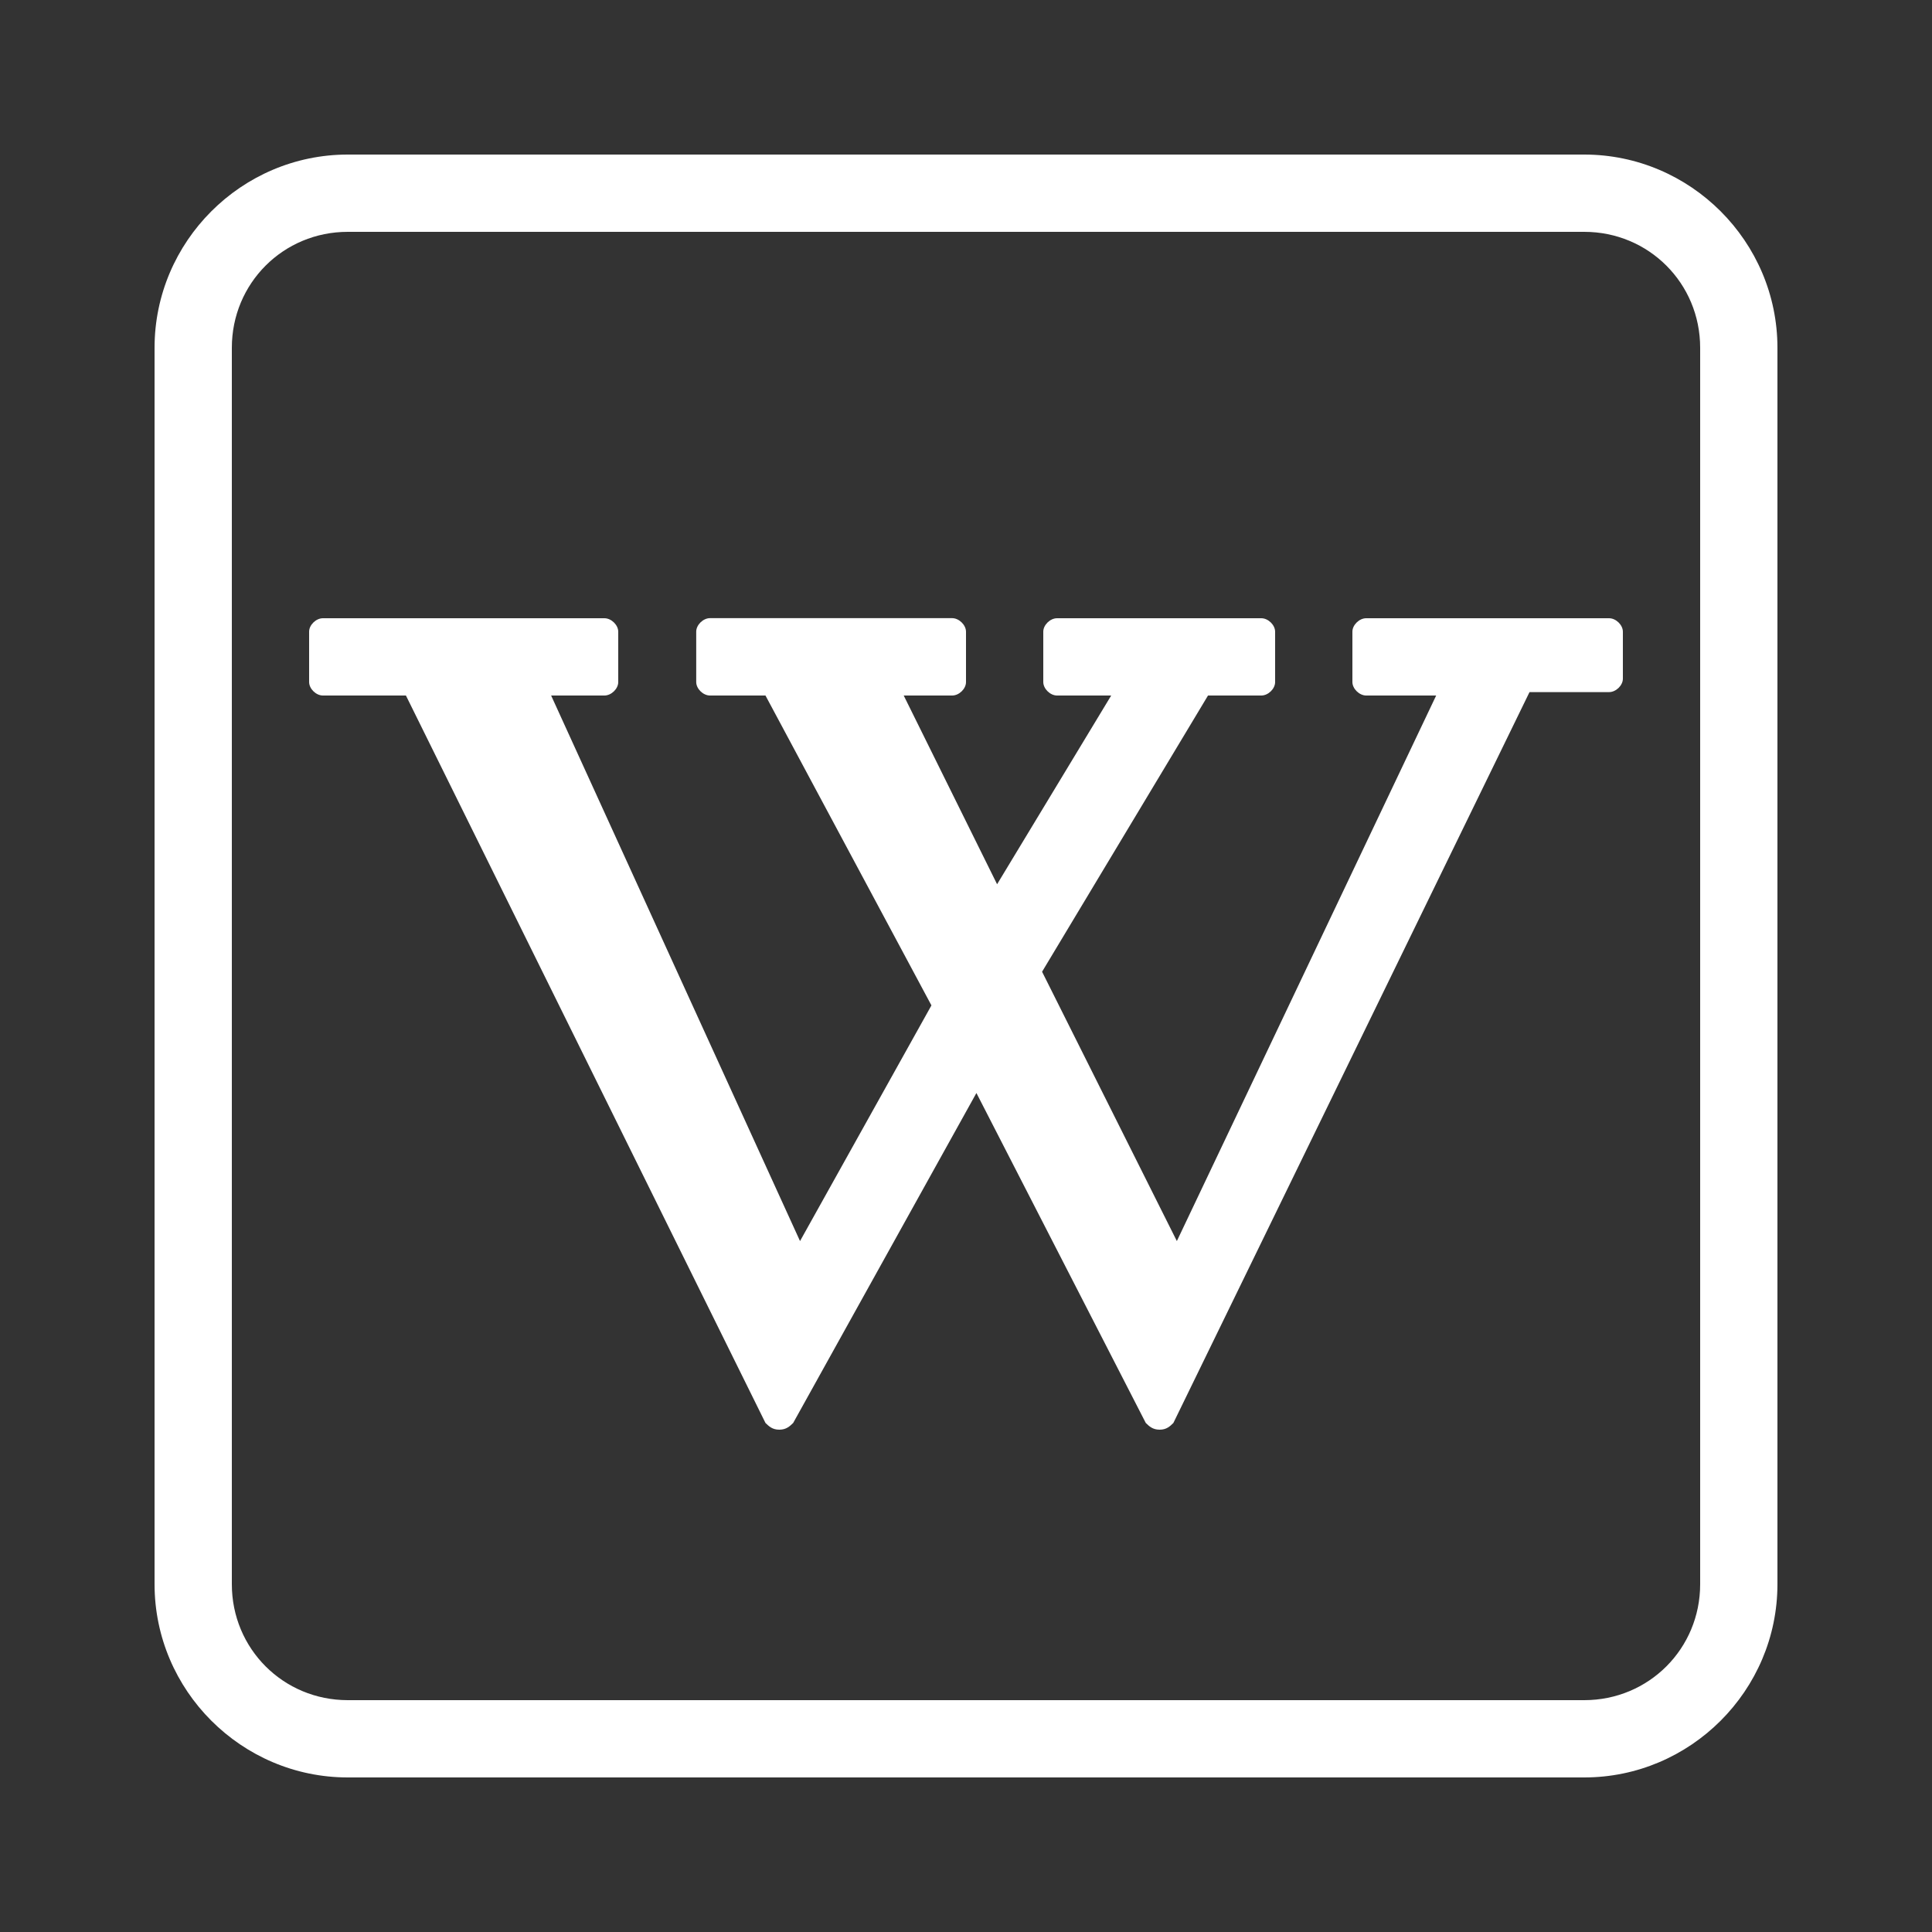 <?xml version="1.0" encoding="UTF-8"?>
<svg xmlns="http://www.w3.org/2000/svg" xmlns:xlink="http://www.w3.org/1999/xlink" viewBox="0 0 250 250" width="250px" height="250px">
<rect x="0" y="0" width="250" height="250" fill="#333333" stroke="none"/>
<g id="surface3720">
<path style=" stroke:none;fill-rule:nonzero;fill:rgb(100%,100%,100%);fill-opacity:1;" d="M 45 20 C 31.254 20 20 31.254 20 45 L 20 205 C 20 218.746 31.254 230 45 230 L 205 230 C 218.746 230 230 218.746 230 205 L 230 45 C 230 31.254 218.746 20 205 20 Z M 45 30 L 205 30 C 213.344 30 220 36.656 220 45 L 220 205 C 220 213.344 213.344 220 205 220 L 45 220 C 36.656 220 30 213.344 30 205 L 30 45 C 30 36.656 36.656 30 45 30 Z M 91.875 79.988 C 90.98 79.988 90.09 80.867 90.09 81.738 L 90.09 88.25 C 90.09 89.125 90.98 90 91.875 90 L 99.051 90 L 120.527 130.098 L 103.523 160.594 L 71.316 90 L 78.211 90 C 79.109 90 80 89.133 80 88.262 L 80 81.746 C 80 80.871 79.109 80 78.211 80 L 41.785 80 C 40.891 80 40 80.867 40 81.738 L 40 88.25 C 40 89.125 40.891 90 41.785 90 L 52.527 90 L 99.051 184.129 C 99.504 184.566 99.945 185 100.84 185 C 101.734 185 102.188 184.566 102.637 184.129 L 126.348 141.434 L 148.262 184.129 C 148.711 184.566 149.164 185 150.059 185 C 150.949 185 151.391 184.566 151.836 184.129 L 197.918 89.559 L 208.211 89.559 C 209.109 89.559 210 88.691 210 87.82 L 210 81.746 C 210 80.871 209.109 80 208.211 80 L 176.785 80 C 175.891 80 175 80.867 175 81.738 L 175 88.25 C 175 89.125 175.898 90 176.785 90 L 185.84 90 L 152.285 160.594 L 134.844 125.742 L 156.316 90 L 163.211 90 C 164.109 90 165 89.133 165 88.262 L 165 81.746 C 165 80.871 164.109 80 163.211 80 L 136.785 80 C 135.891 80 135 80.867 135 81.738 L 135 88.25 C 135 89.125 135.891 90 136.785 90 L 143.789 90 L 129.023 114.422 L 116.941 90 L 123.211 90 C 124.109 90 125 89.133 125 88.262 L 125 81.746 C 125 80.871 124.109 79.996 123.211 79.988 Z M 91.875 79.988 "/>
</g>
</svg>
